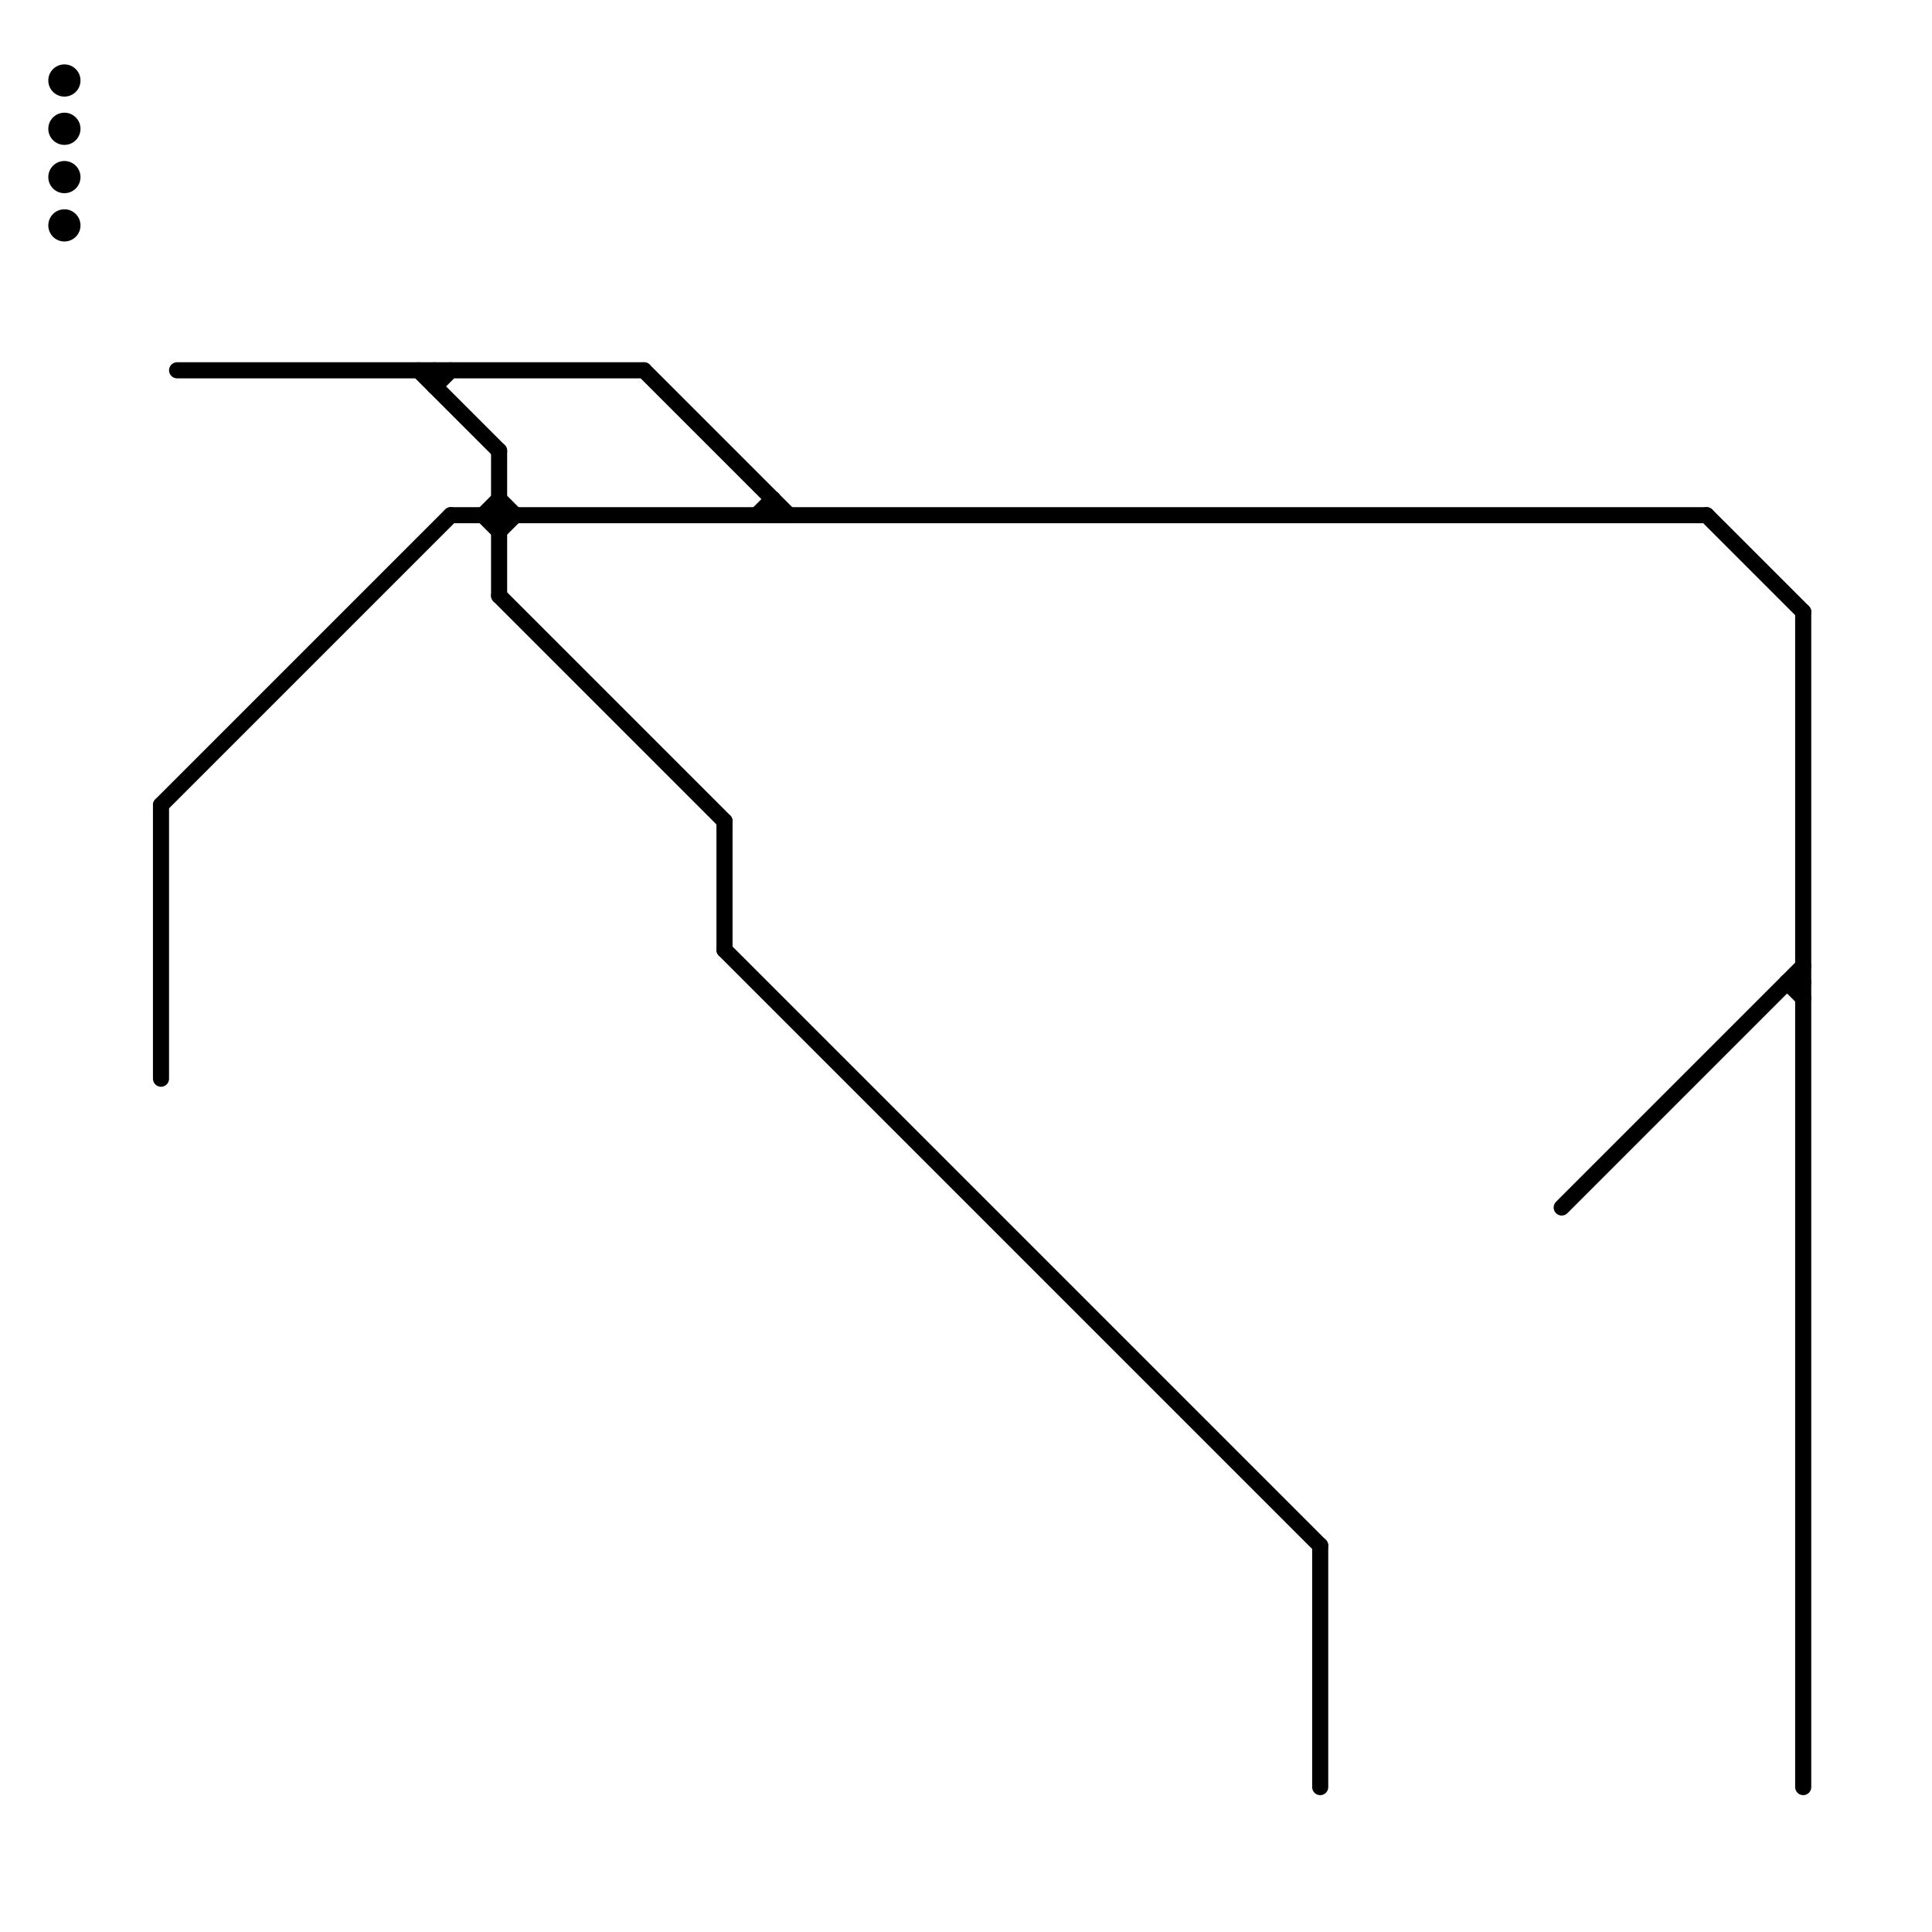 
<svg version="1.1" xmlns="http://www.w3.org/2000/svg" viewBox="0 0 120 120">
<style>text { font: 1px Helvetica; font-weight: 600; white-space: pre; dominant-baseline: central; } line { stroke-width: 1; fill: none; stroke-linecap: round; stroke-linejoin: round; } .c0 { stroke: #000000 }</style><defs><g id="wm-xf"><circle r="1.2" fill="#000"/><circle r="0.9" fill="#fff"/><circle r="0.6" fill="#000"/><circle r="0.3" fill="#fff"/></g><g id="wm"><circle r="0.6" fill="#000"/><circle r="0.3" fill="#fff"/></g></defs><line class="c0" x1="31" y1="37" x2="45" y2="51"/><line class="c0" x1="111" y1="61" x2="112" y2="61"/><line class="c0" x1="47" y1="32" x2="48" y2="31"/><line class="c0" x1="45" y1="59" x2="82" y2="96"/><line class="c0" x1="10" y1="50" x2="28" y2="32"/><line class="c0" x1="30" y1="32" x2="31" y2="33"/><line class="c0" x1="27" y1="24" x2="28" y2="23"/><line class="c0" x1="40" y1="23" x2="49" y2="32"/><line class="c0" x1="31" y1="33" x2="32" y2="32"/><line class="c0" x1="106" y1="32" x2="112" y2="38"/><line class="c0" x1="48" y1="31" x2="48" y2="32"/><line class="c0" x1="82" y1="96" x2="82" y2="111"/><line class="c0" x1="45" y1="51" x2="45" y2="59"/><line class="c0" x1="27" y1="23" x2="27" y2="24"/><line class="c0" x1="111" y1="61" x2="112" y2="62"/><line class="c0" x1="26" y1="23" x2="31" y2="28"/><line class="c0" x1="112" y1="38" x2="112" y2="111"/><line class="c0" x1="31" y1="28" x2="31" y2="37"/><line class="c0" x1="31" y1="31" x2="32" y2="32"/><line class="c0" x1="10" y1="50" x2="10" y2="67"/><line class="c0" x1="30" y1="32" x2="31" y2="31"/><line class="c0" x1="11" y1="23" x2="40" y2="23"/><line class="c0" x1="28" y1="32" x2="106" y2="32"/><line class="c0" x1="97" y1="75" x2="112" y2="60"/><circle cx="4" cy="5" r="1" fill="#000000" /><circle cx="4" cy="11" r="1" fill="#000000" /><circle cx="4" cy="8" r="1" fill="#000000" /><circle cx="4" cy="14" r="1" fill="#000000" />
</svg>
